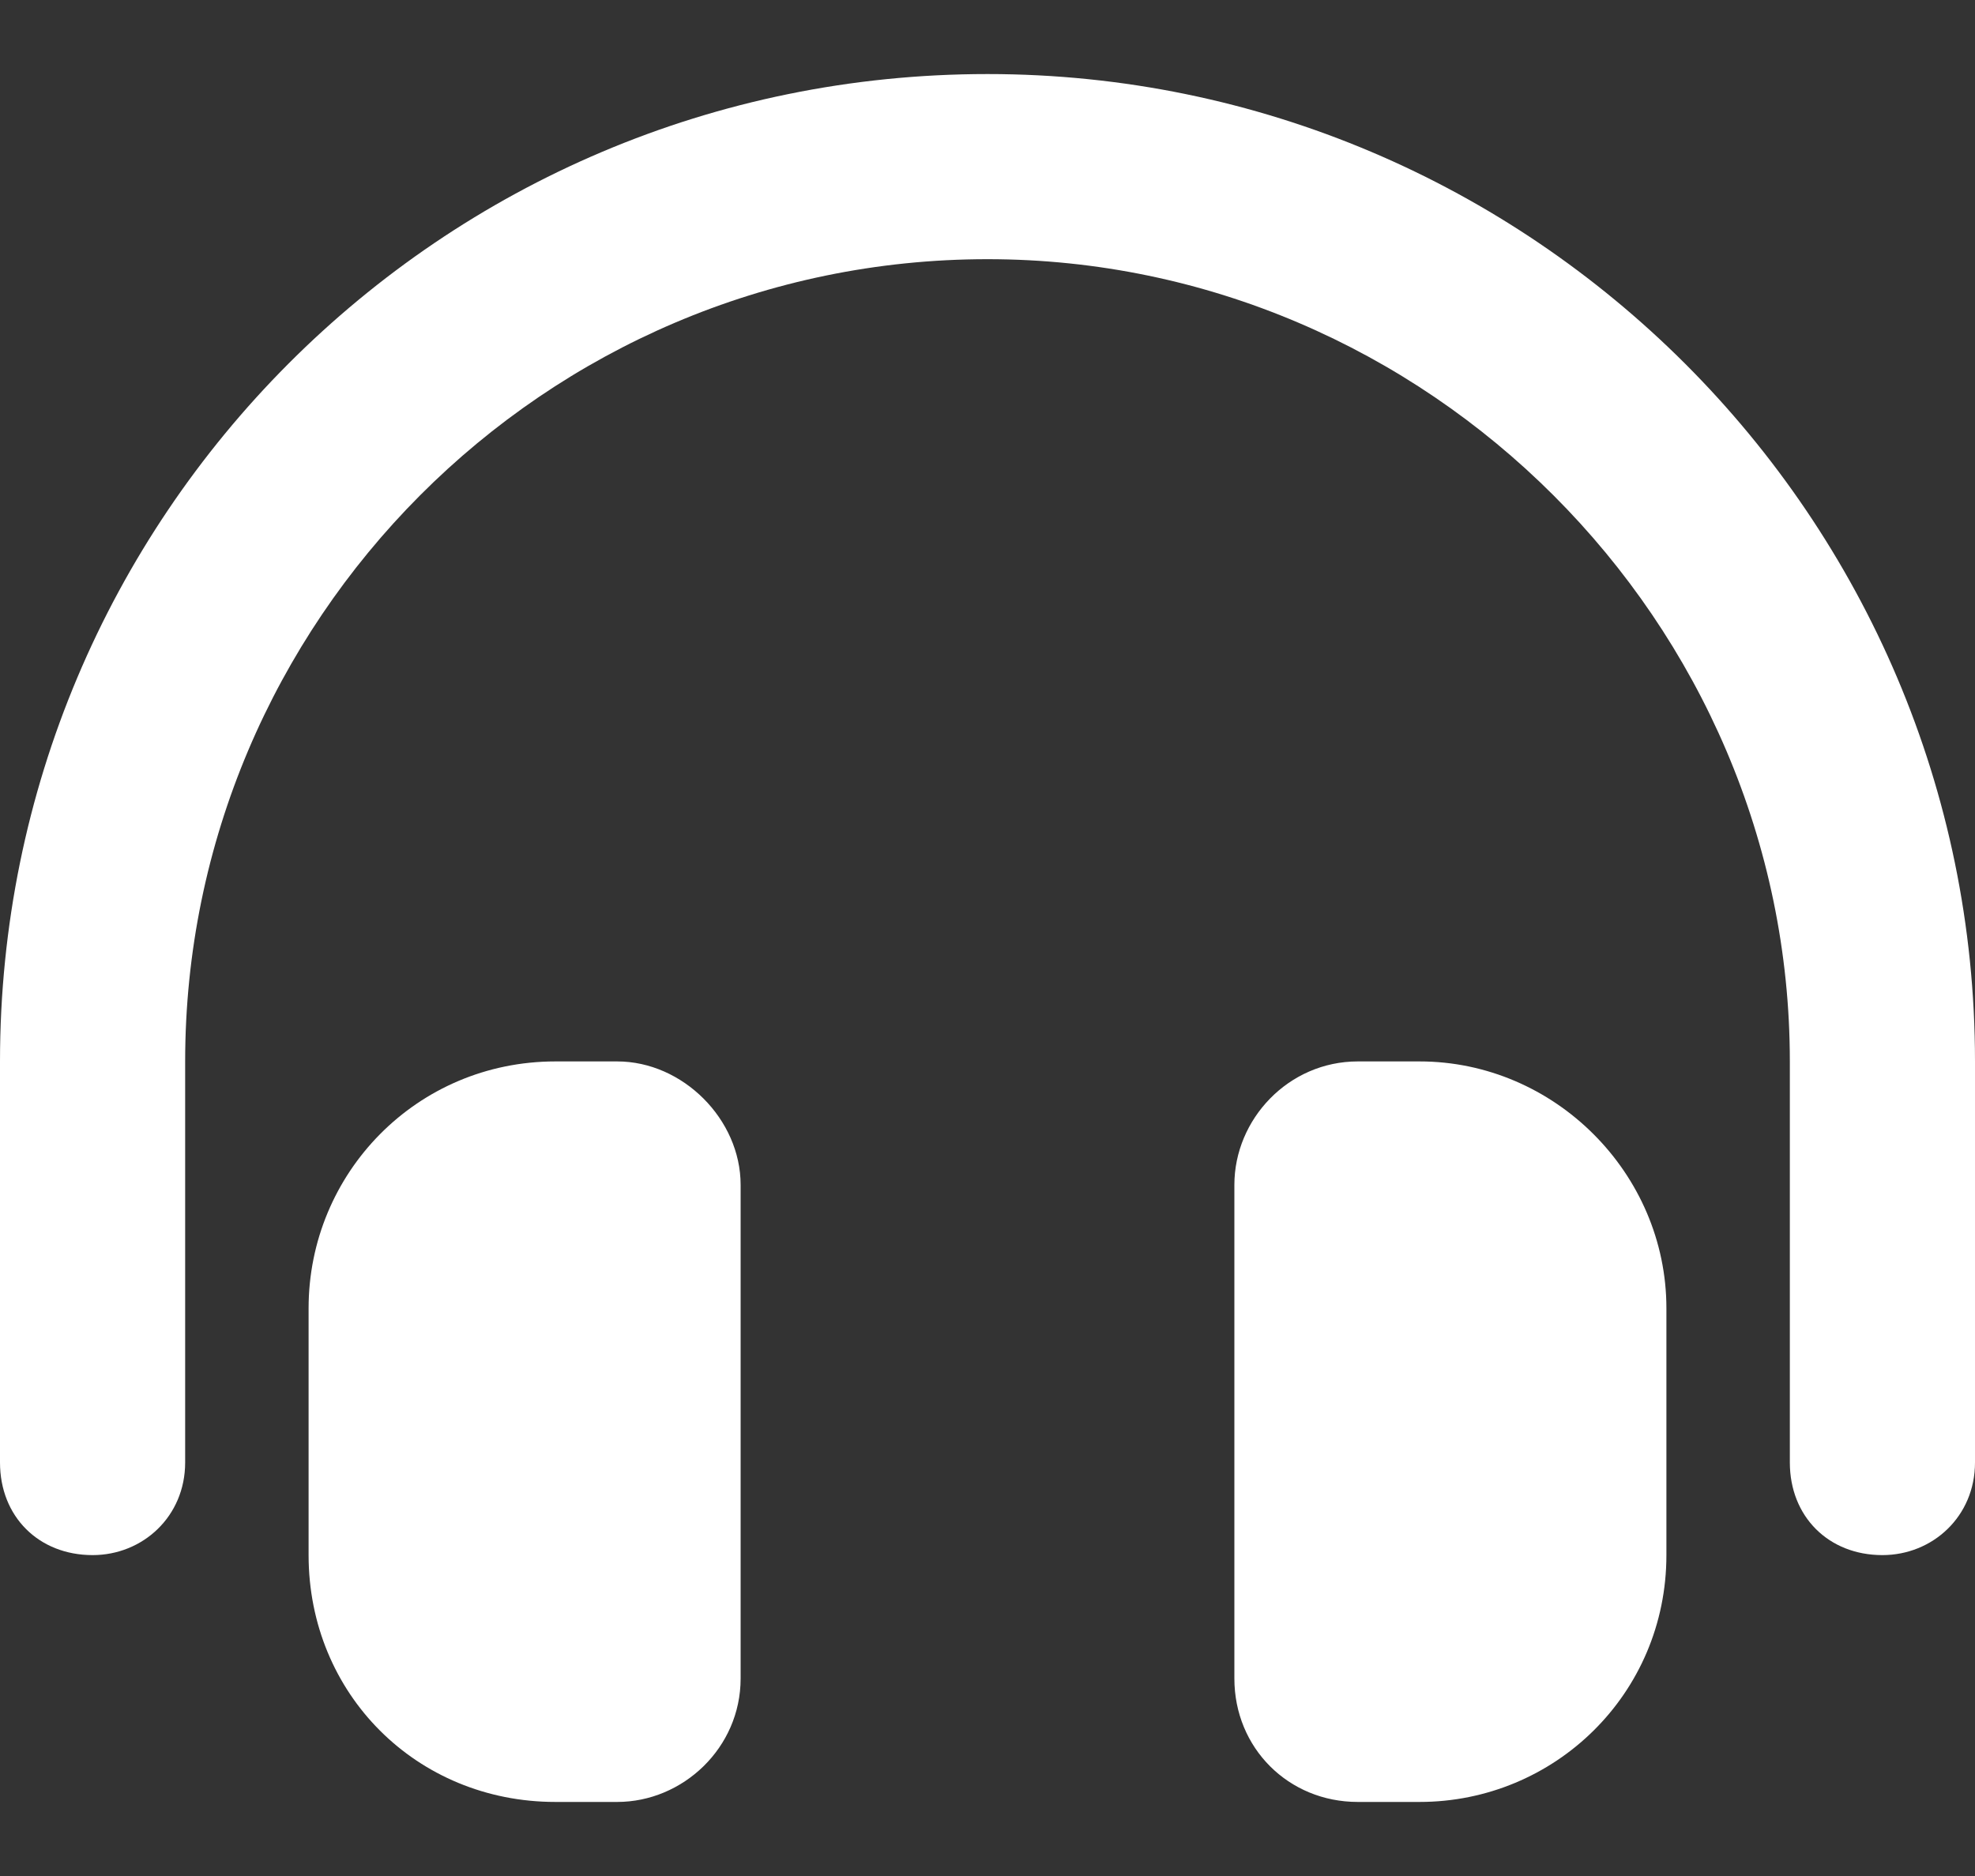 <svg width="20" height="19" viewBox="0 0 20 19" fill="none" xmlns="http://www.w3.org/2000/svg">
<rect x="0" y="0" width="20" height="19" fill="#333333" stroke="none"/>
<path d="M10 2.625C5.508 2.625 1.875 6.297 1.875 10.75V14.812C1.875 15.359 1.445 15.75 0.938 15.75C0.391 15.75 0 15.359 0 14.812V10.75C0 5.242 4.453 0.75 10 0.75C15.508 0.75 20 5.242 20 10.75V14.812C20 15.359 19.57 15.75 19.062 15.75C18.516 15.75 18.125 15.359 18.125 14.812V10.75C18.125 6.297 14.453 2.625 10 2.625ZM3.125 13.25C3.125 11.883 4.219 10.75 5.625 10.75H6.25C6.914 10.75 7.5 11.336 7.5 12V17C7.5 17.703 6.914 18.25 6.25 18.25H5.625C4.219 18.25 3.125 17.156 3.125 15.75V13.25ZM14.375 10.75C15.742 10.75 16.875 11.883 16.875 13.25V15.75C16.875 17.156 15.742 18.25 14.375 18.25H13.75C13.047 18.25 12.5 17.703 12.5 17V12C12.5 11.336 13.047 10.75 13.75 10.75H14.375Z" fill="white"/>
</svg>
